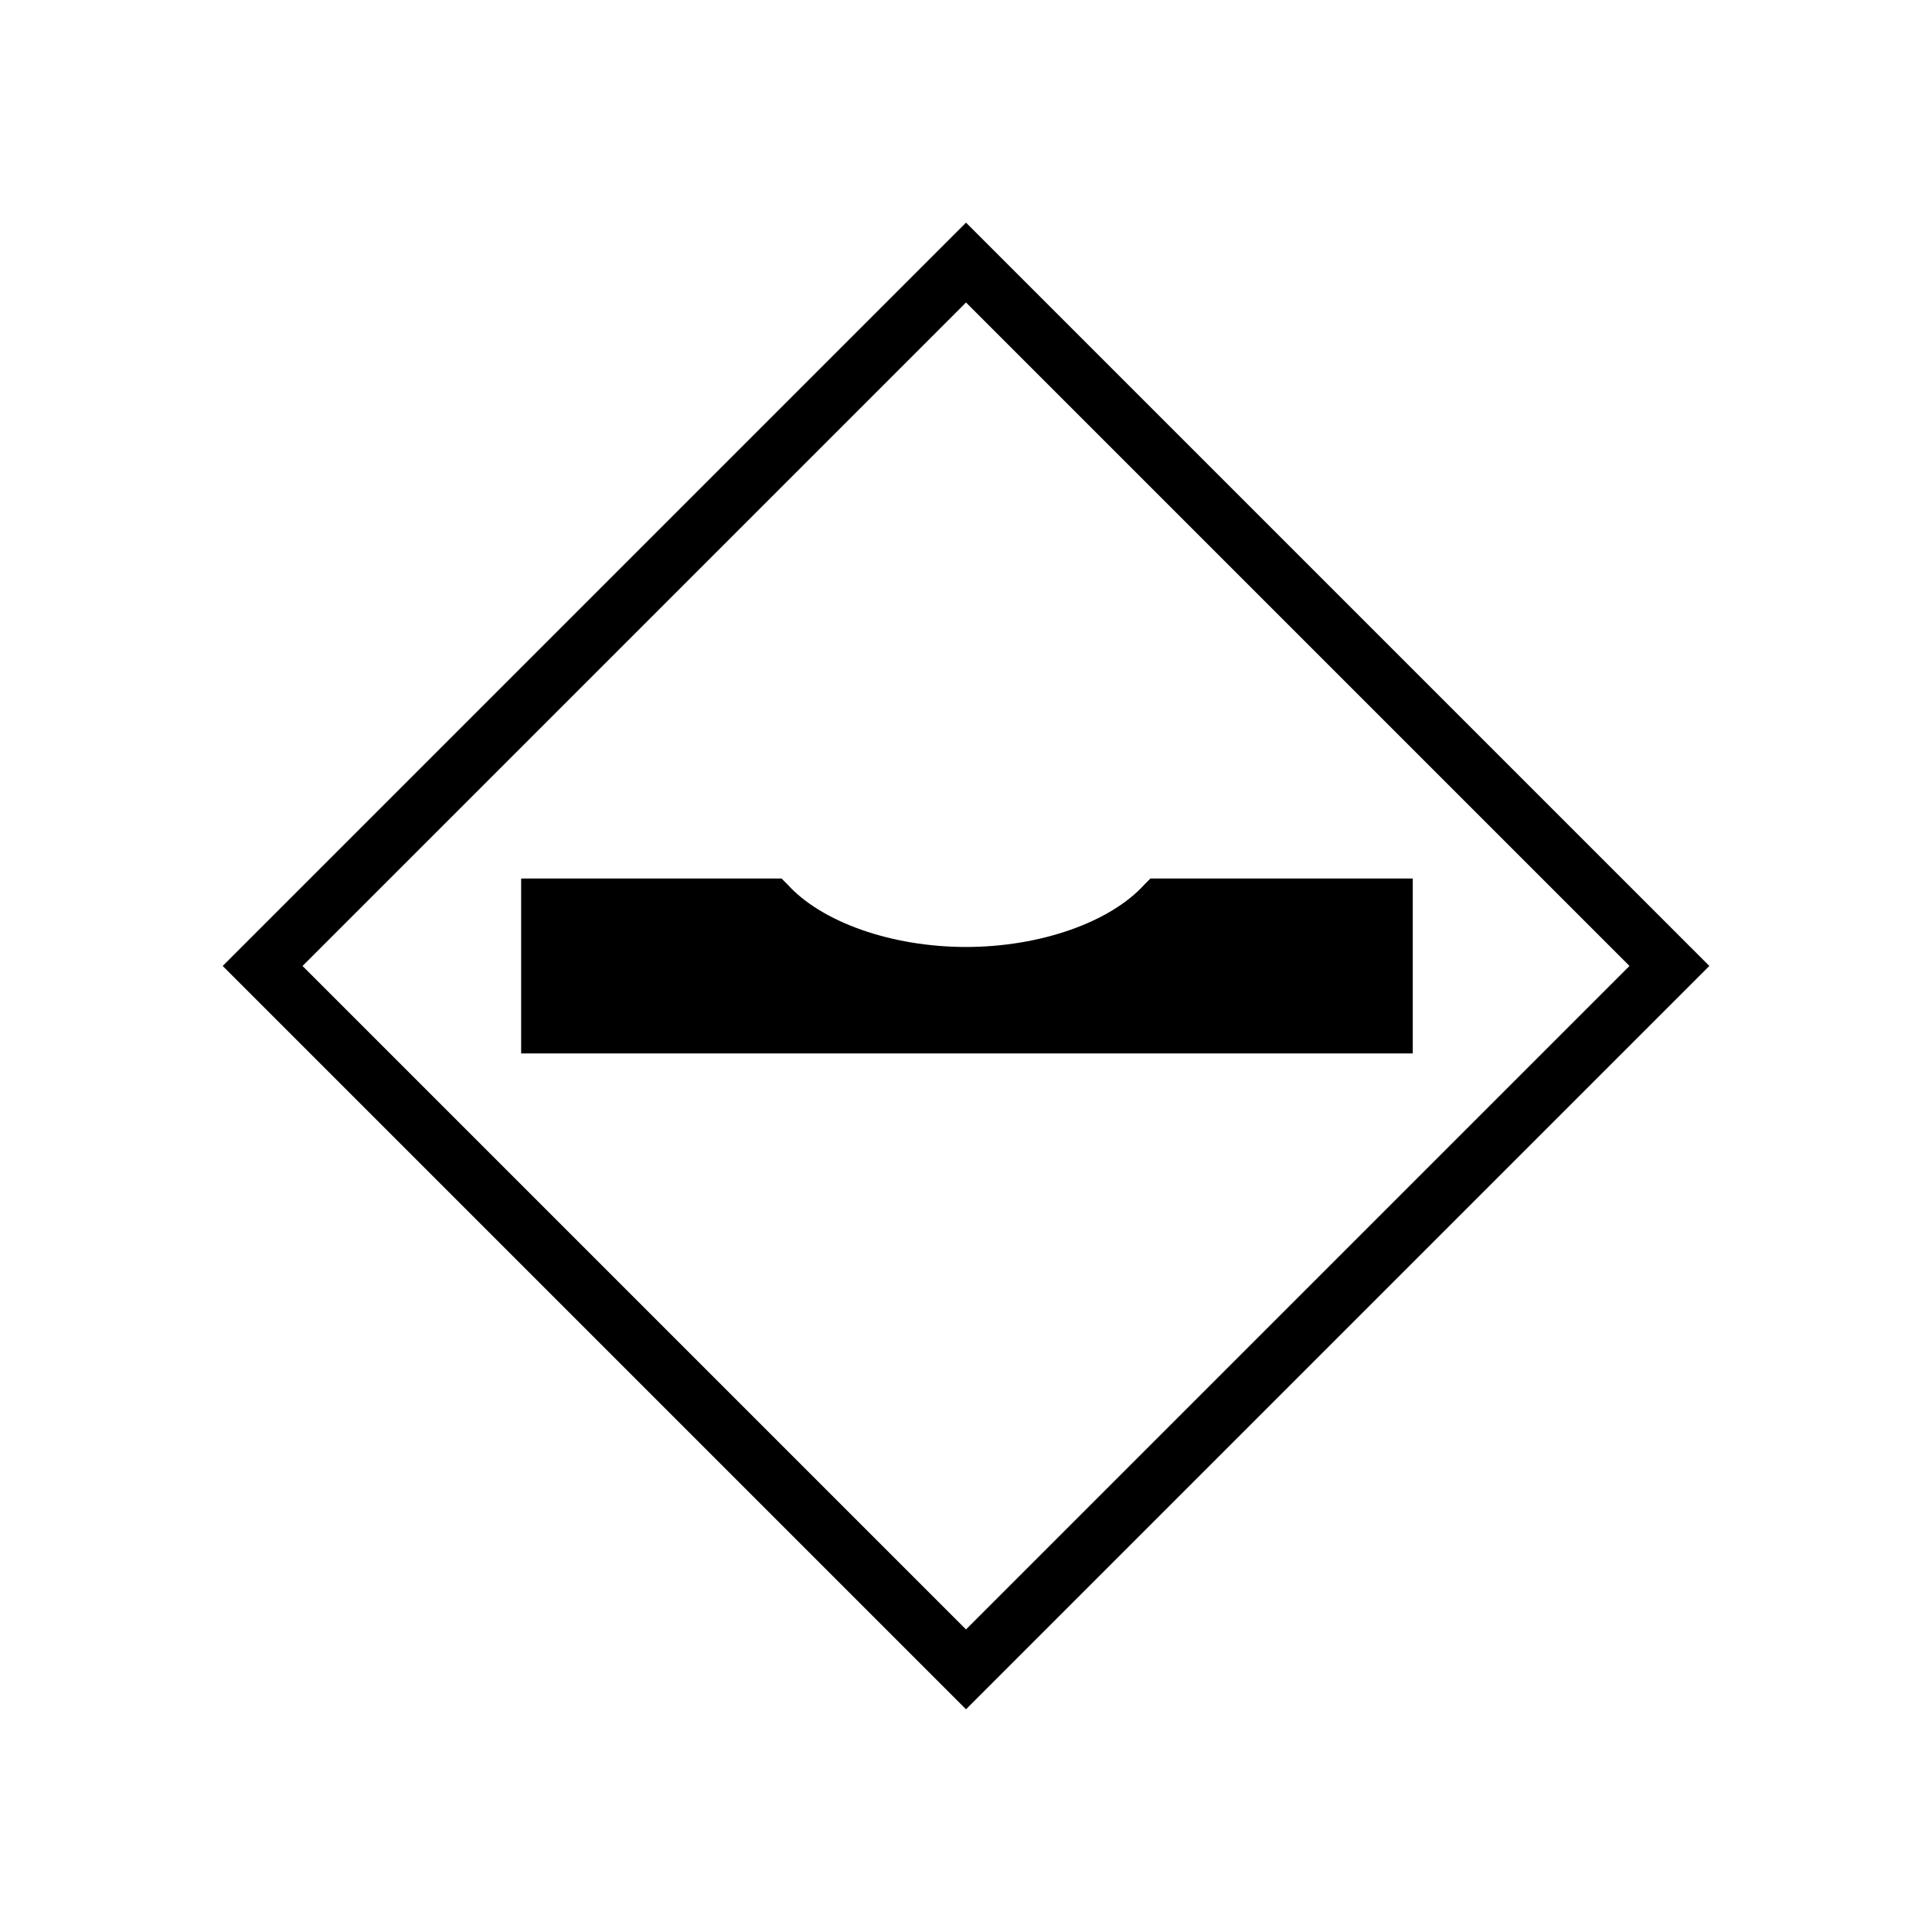 <?xml version="1.0" encoding="UTF-8"?>
<!-- Uploaded to: SVG Repo, www.svgrepo.com, Generator: SVG Repo Mixer Tools -->
<svg fill="#000000" width="800px" height="800px" version="1.1" viewBox="144 144 512 512" xmlns="http://www.w3.org/2000/svg">
 <path d="m448.87 376.82-1.512 1.512c-9.07 10.078-27.711 16.625-47.359 16.625-19.648 0-38.289-6.551-47.359-16.625l-1.512-1.512h-69.02v46.352h236.29v-46.352zm-48.867 220.16-196.99-196.99 196.99-196.99 196.99 196.99zm-175.83-196.99 175.83 175.83 175.83-175.83-175.83-175.83z"/>
</svg>